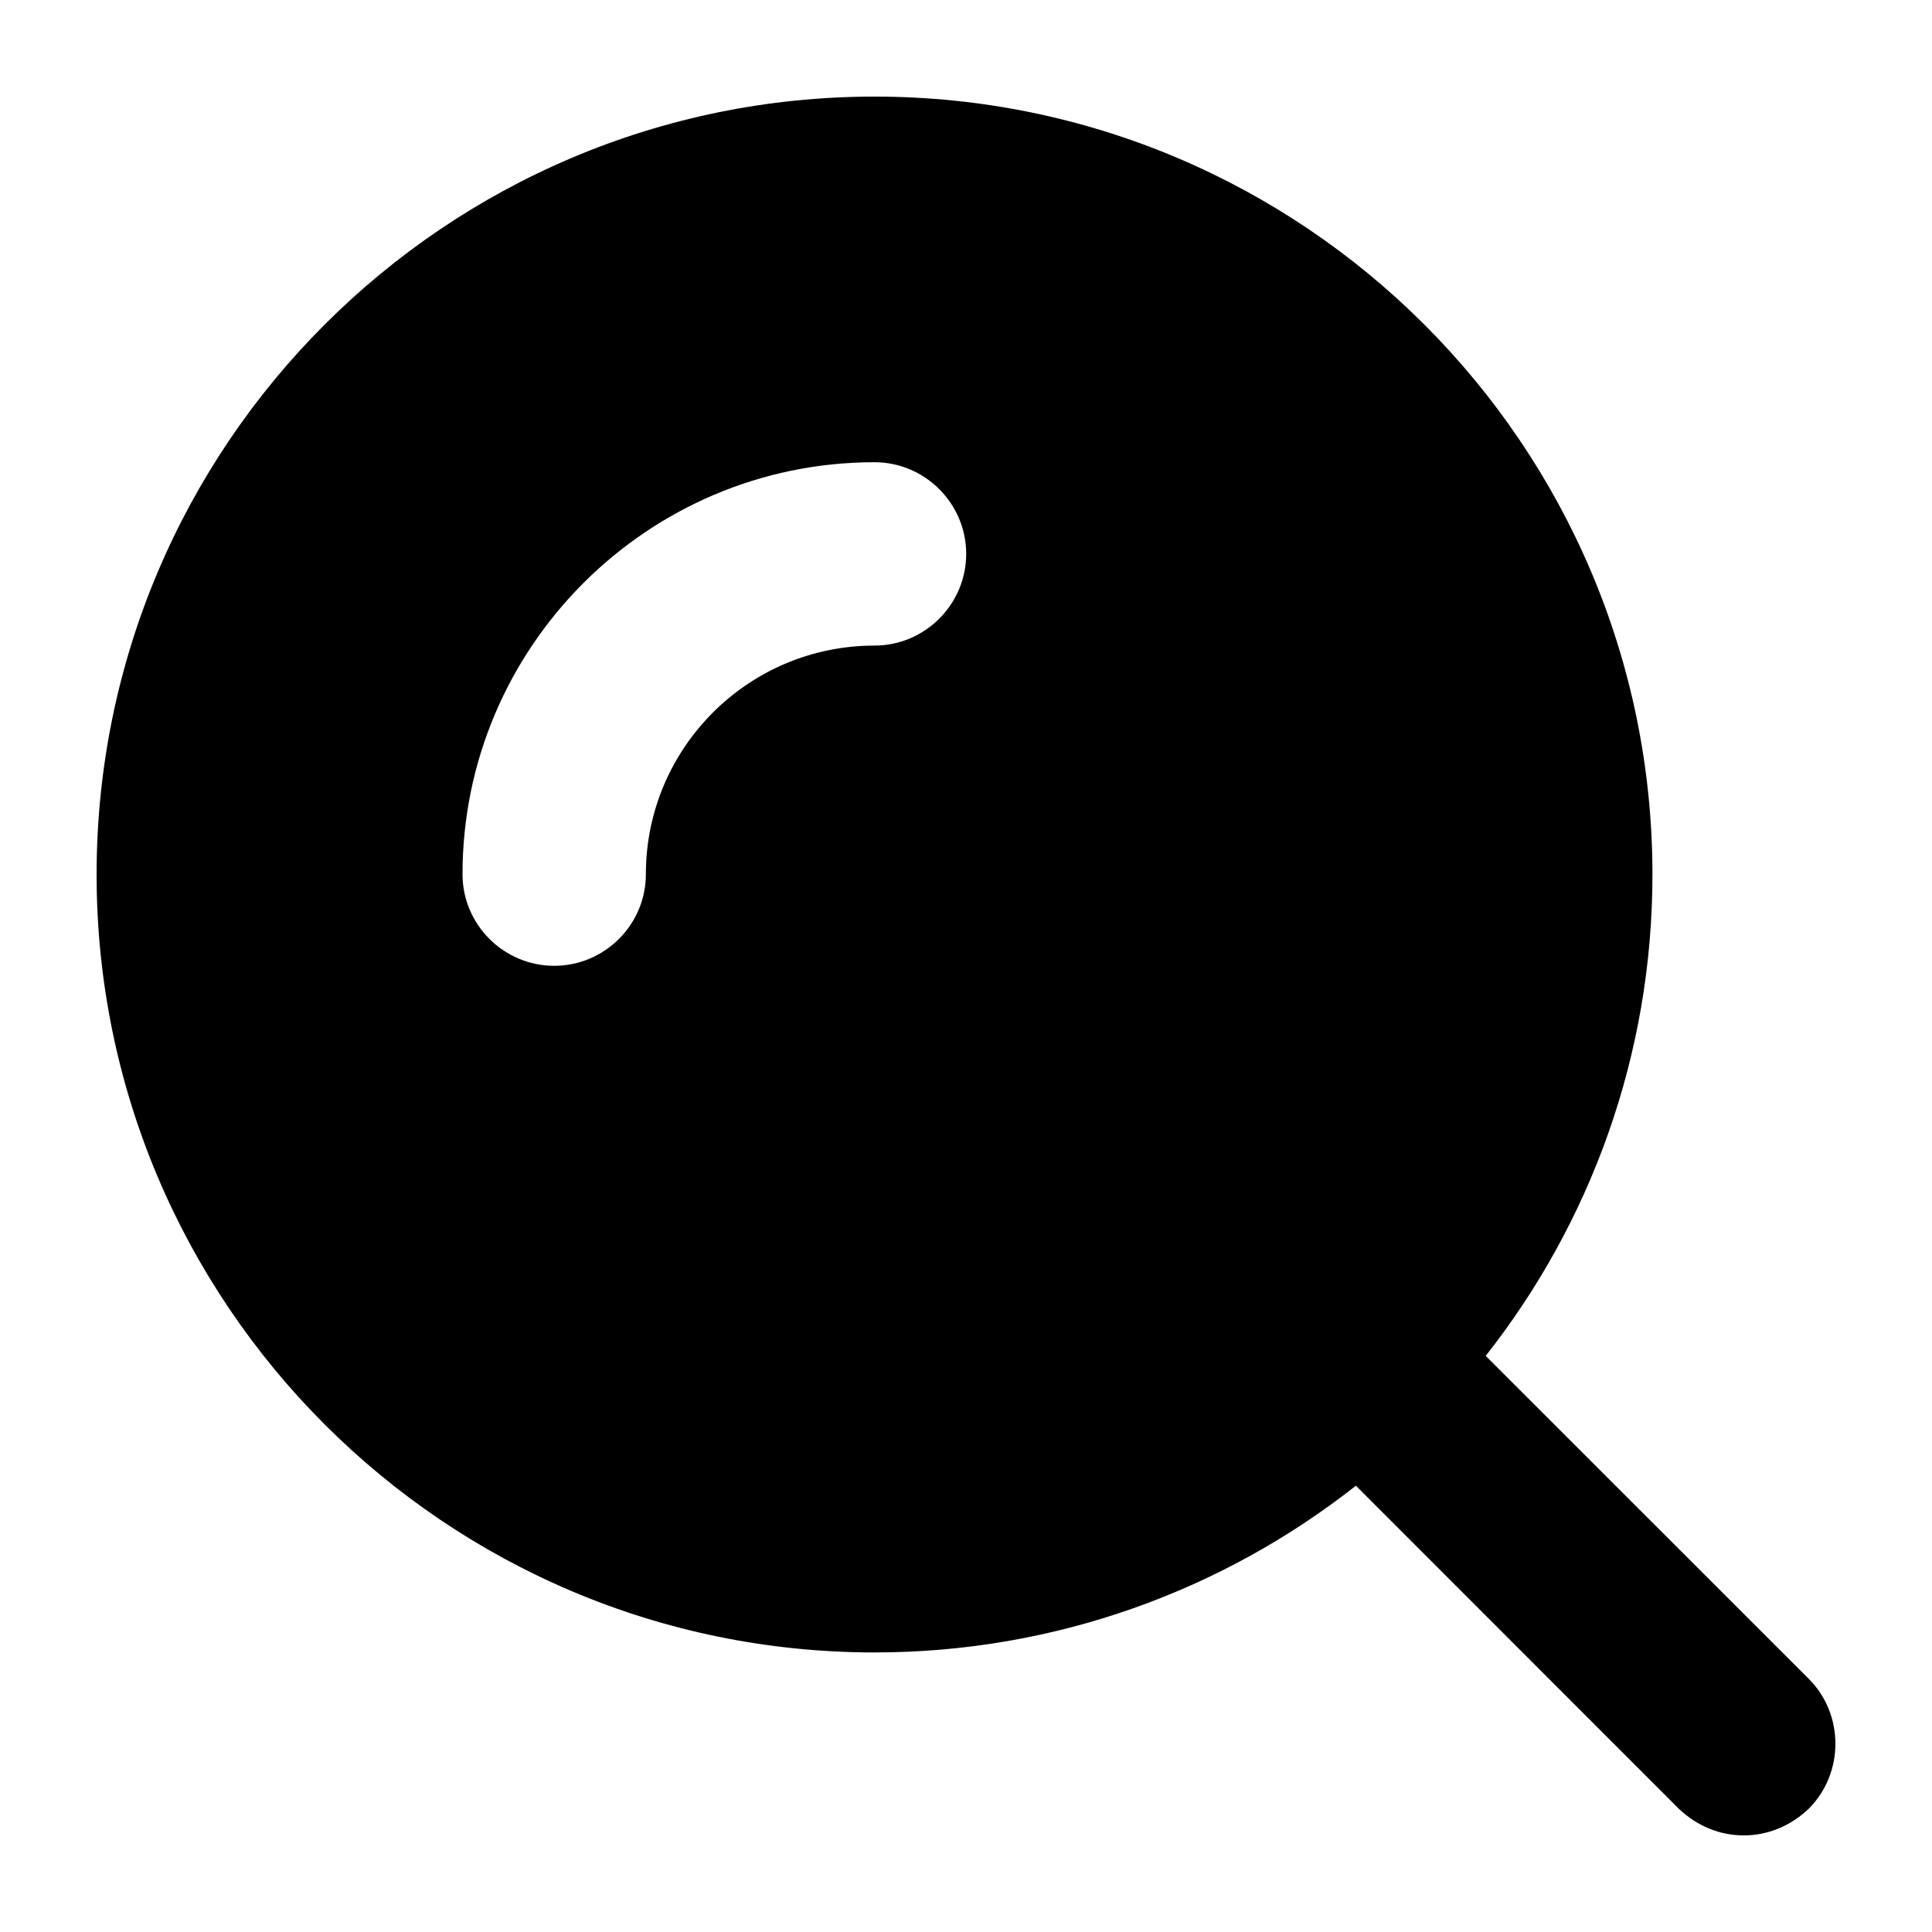 <svg width="20" height="20" viewBox="0 0 20 20" fill="none" xmlns="http://www.w3.org/2000/svg">
<path d="M18.724 17.379L15.38 14.036C16.461 12.663 17.106 10.929 17.106 9.053C17.106 4.61 13.495 1 9.053 1C4.61 1 1 4.61 1 9.053C1 13.495 4.61 17.106 9.053 17.106C10.929 17.106 12.663 16.461 14.036 15.38L17.379 18.724C17.569 18.905 17.806 19 18.051 19C18.297 19 18.533 18.905 18.724 18.724C19.092 18.355 19.092 17.747 18.724 17.379ZM9.053 6.683C7.745 6.683 6.686 7.745 6.686 9.05C6.686 9.572 6.259 9.998 5.737 9.998C5.215 9.998 4.788 9.572 4.788 9.05C4.788 6.701 6.701 4.785 9.053 4.785C9.575 4.785 10.002 5.212 10.002 5.734C10.002 6.256 9.575 6.683 9.053 6.683Z" fill="currentcolor"/>
</svg>
